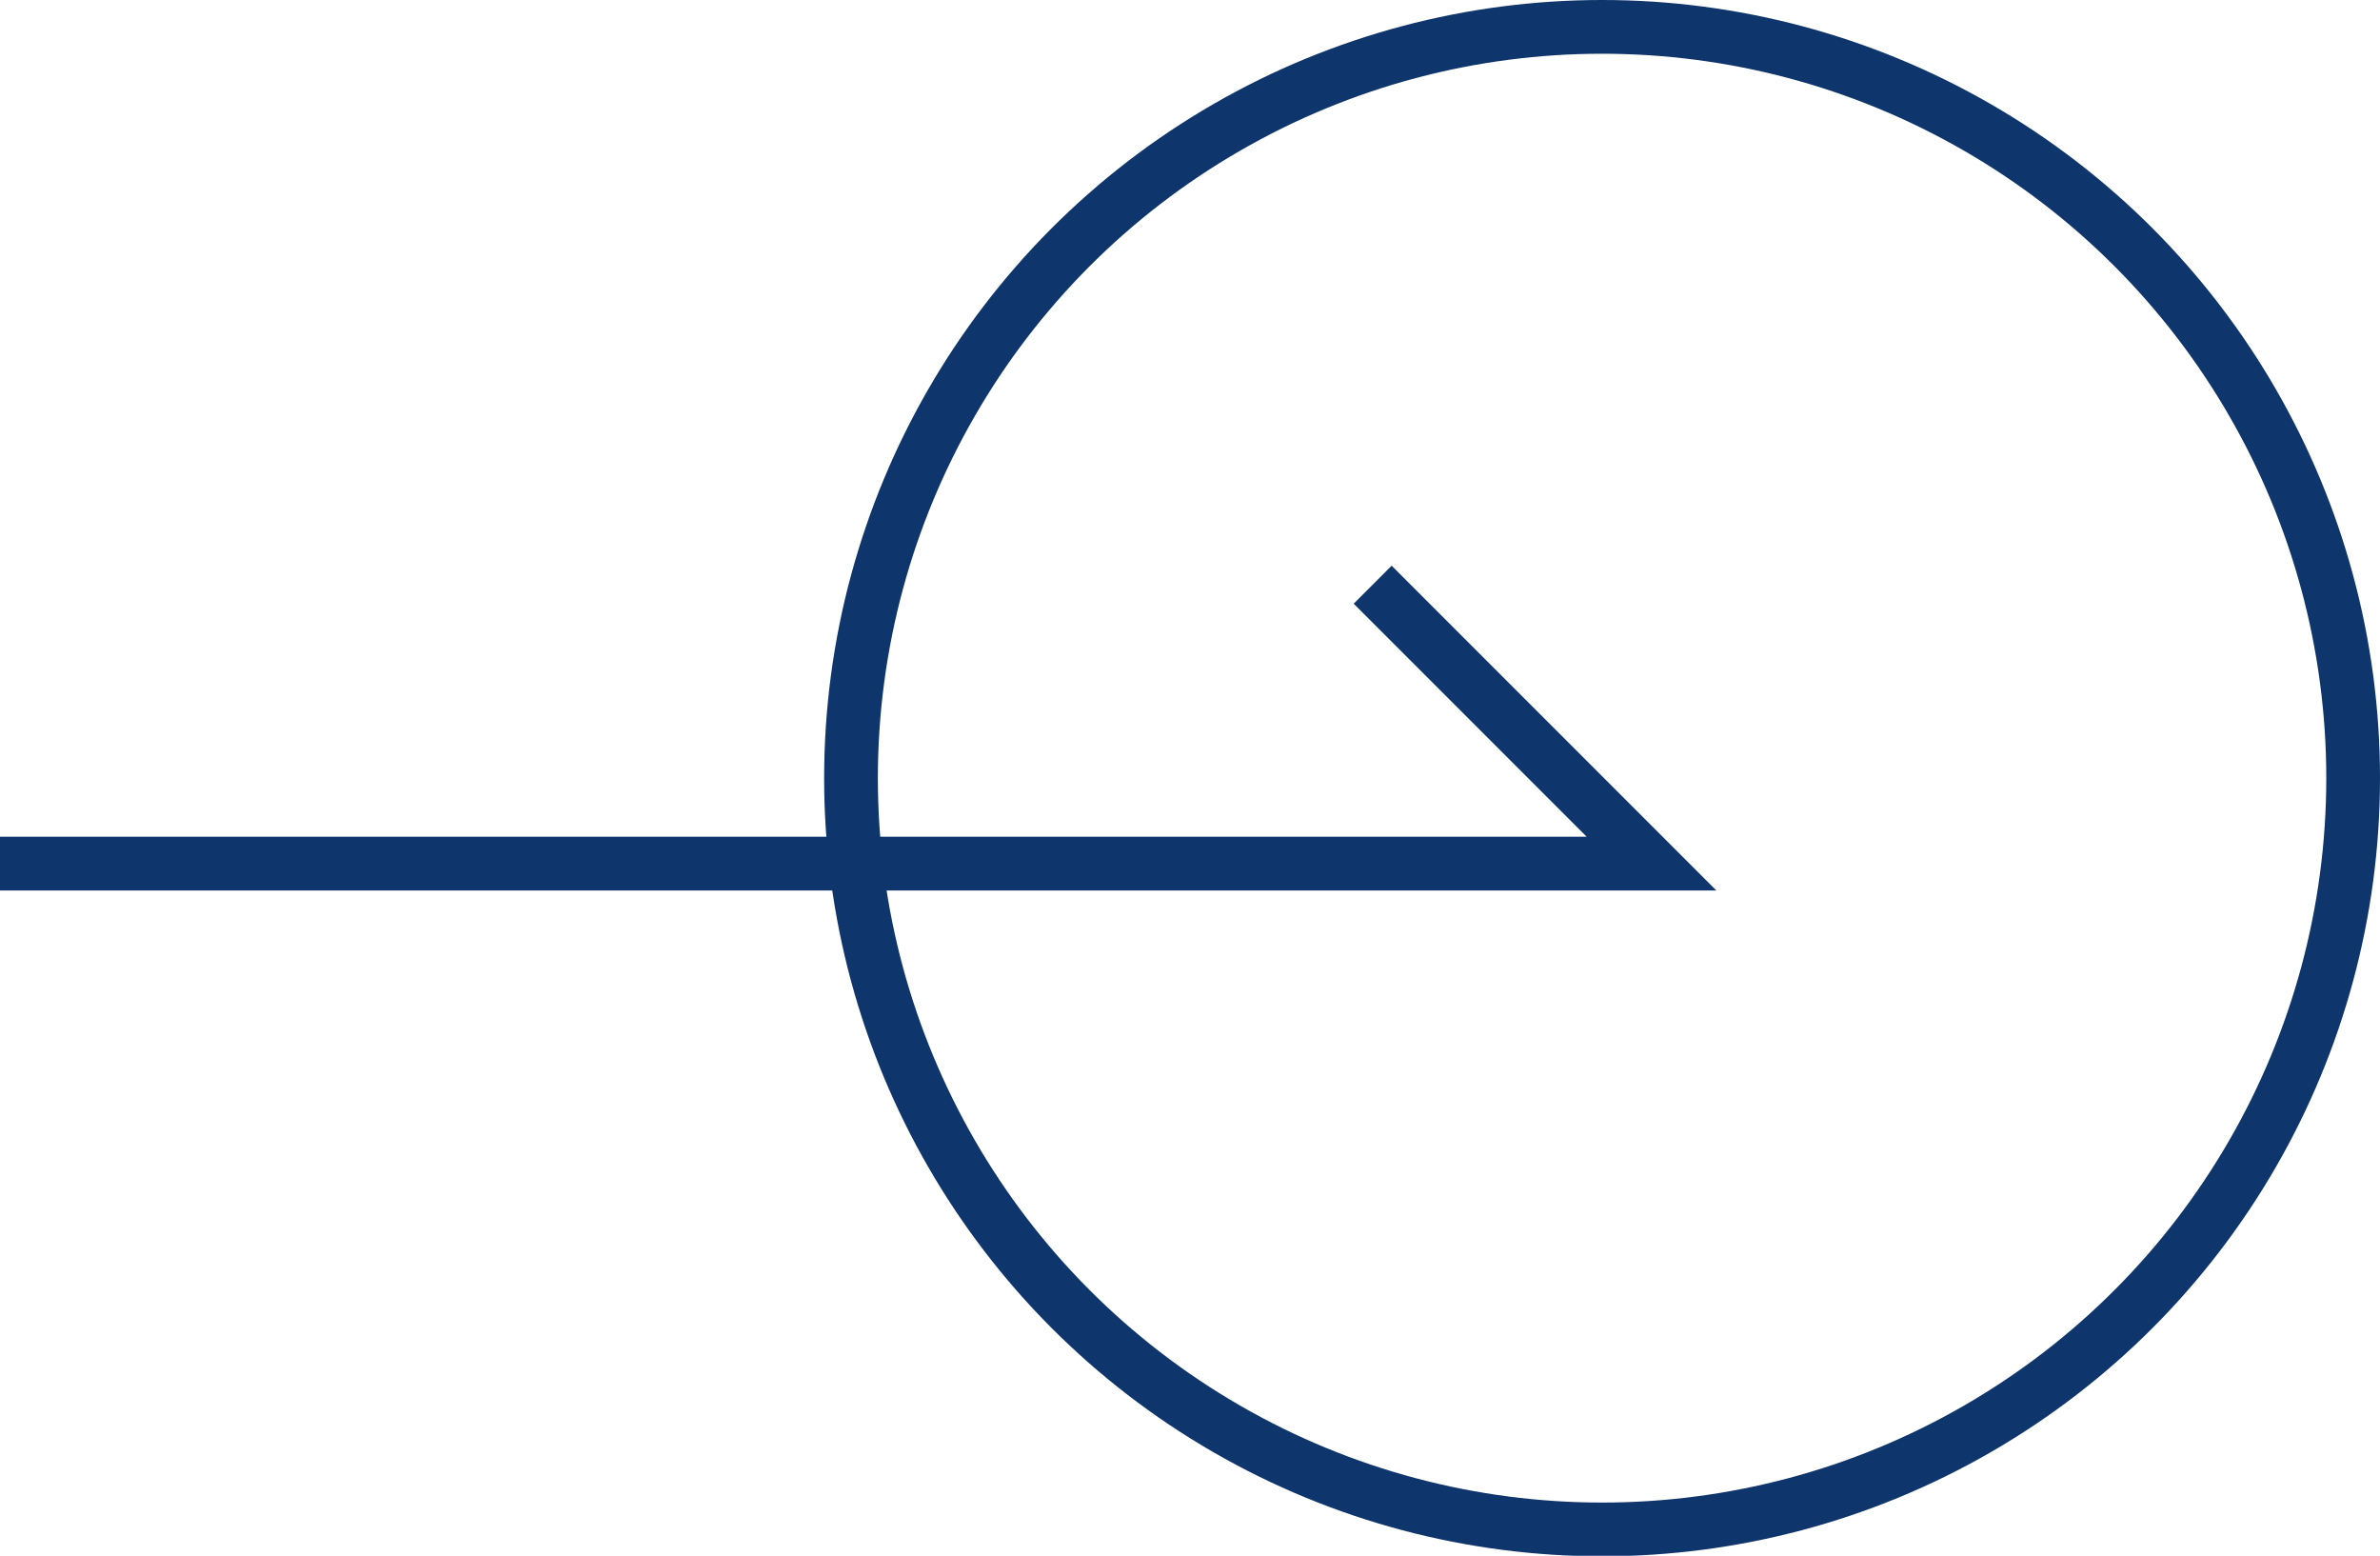 <?xml version="1.0" encoding="UTF-8"?>
<svg id="_レイヤー_2" data-name="レイヤー 2" xmlns="http://www.w3.org/2000/svg" viewBox="0 0 44.3 28.95">
  <defs>
    <style>
      .cls-1 {
        fill: none;
        stroke: #0f356d;
        stroke-miterlimit: 10;
      }
    </style>
  </defs>
  <g id="_レイヤー_1-2" data-name="レイヤー 1">
    <g>
      <polyline class="cls-1" points="0 16.07 30.74 16.07 25.55 10.88"/>
      <circle class="cls-1" cx="29.82" cy="14.48" r="13.98"/>
    </g>
  </g>
</svg>